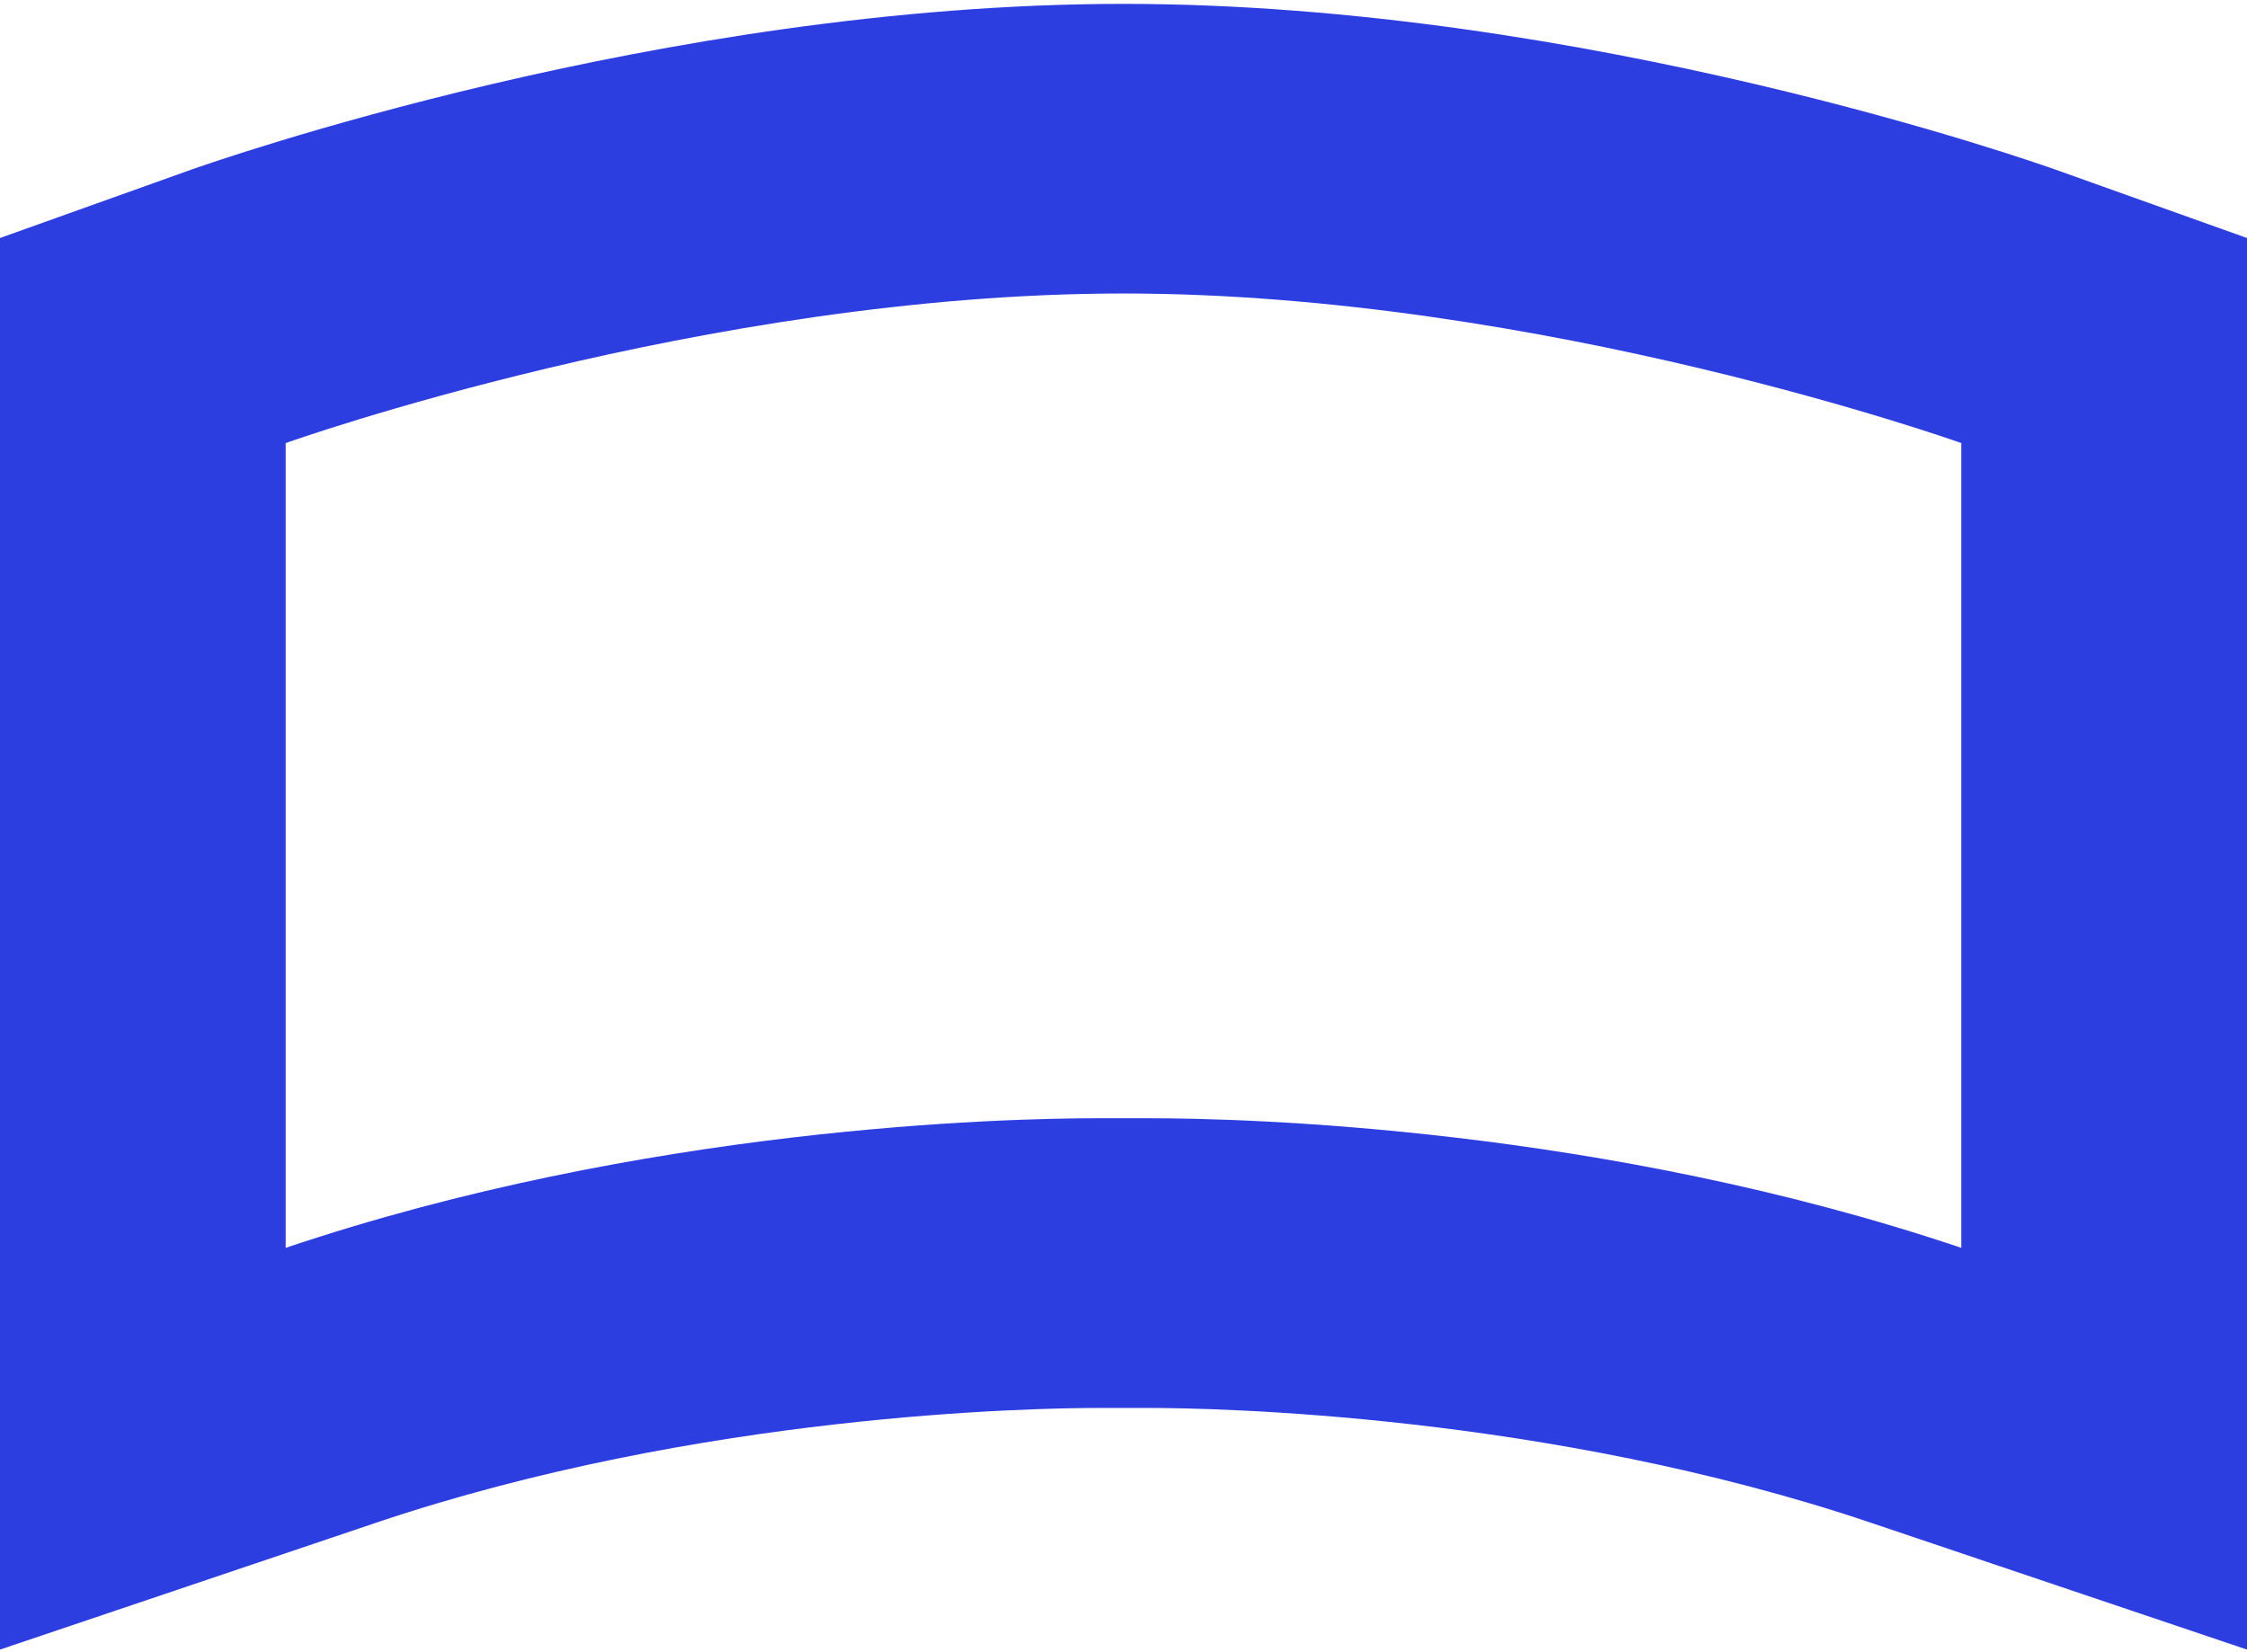 <svg xmlns="http://www.w3.org/2000/svg" height="50px" width="68px" viewBox="0 0 464.87 335.75"><defs><style>.cls-1{fill:#2d3ee0;}</style></defs><title>strivr_wordmark_BLUE-RGB</title><g id="Layer_2" data-name="Layer 2" transform="matrix(1,0,0,1.014,0,-2.231)">><g id="Layer_1-2" data-name="Layer 1"><path class="cls-1" d="m 232.43,59.09 c 86.67,0 173.34,30.52 173.34,30.52 v 164.2 c -74.22,-24.68 -148.44,-26.45 -168.23,-26.45 -3.32,0 -5.11,0 -5.11,0 0,0 -1.79,0 -5.1,0 -19.8,0 -94,1.77 -168.23,26.45 V 89.61 c 0,0 86.66,-30.52 173.33,-30.52 m 0,-59.09 c -95.67,0 -189,32.49 -193,33.87 L 0,47.77 v 288 l 77.74,-25.86 c 67.08,-22.31 136.37,-23.44 149.59,-23.44 h 3.57 1.53 1.65 3.46 c 13.22,0 82.51,1.13 149.58,23.44 l 77.75,25.86 v -288 L 425.4,33.87 C 421.47,32.49 328.1,0 232.43,0 Z" id="path8"/></g></g></svg>